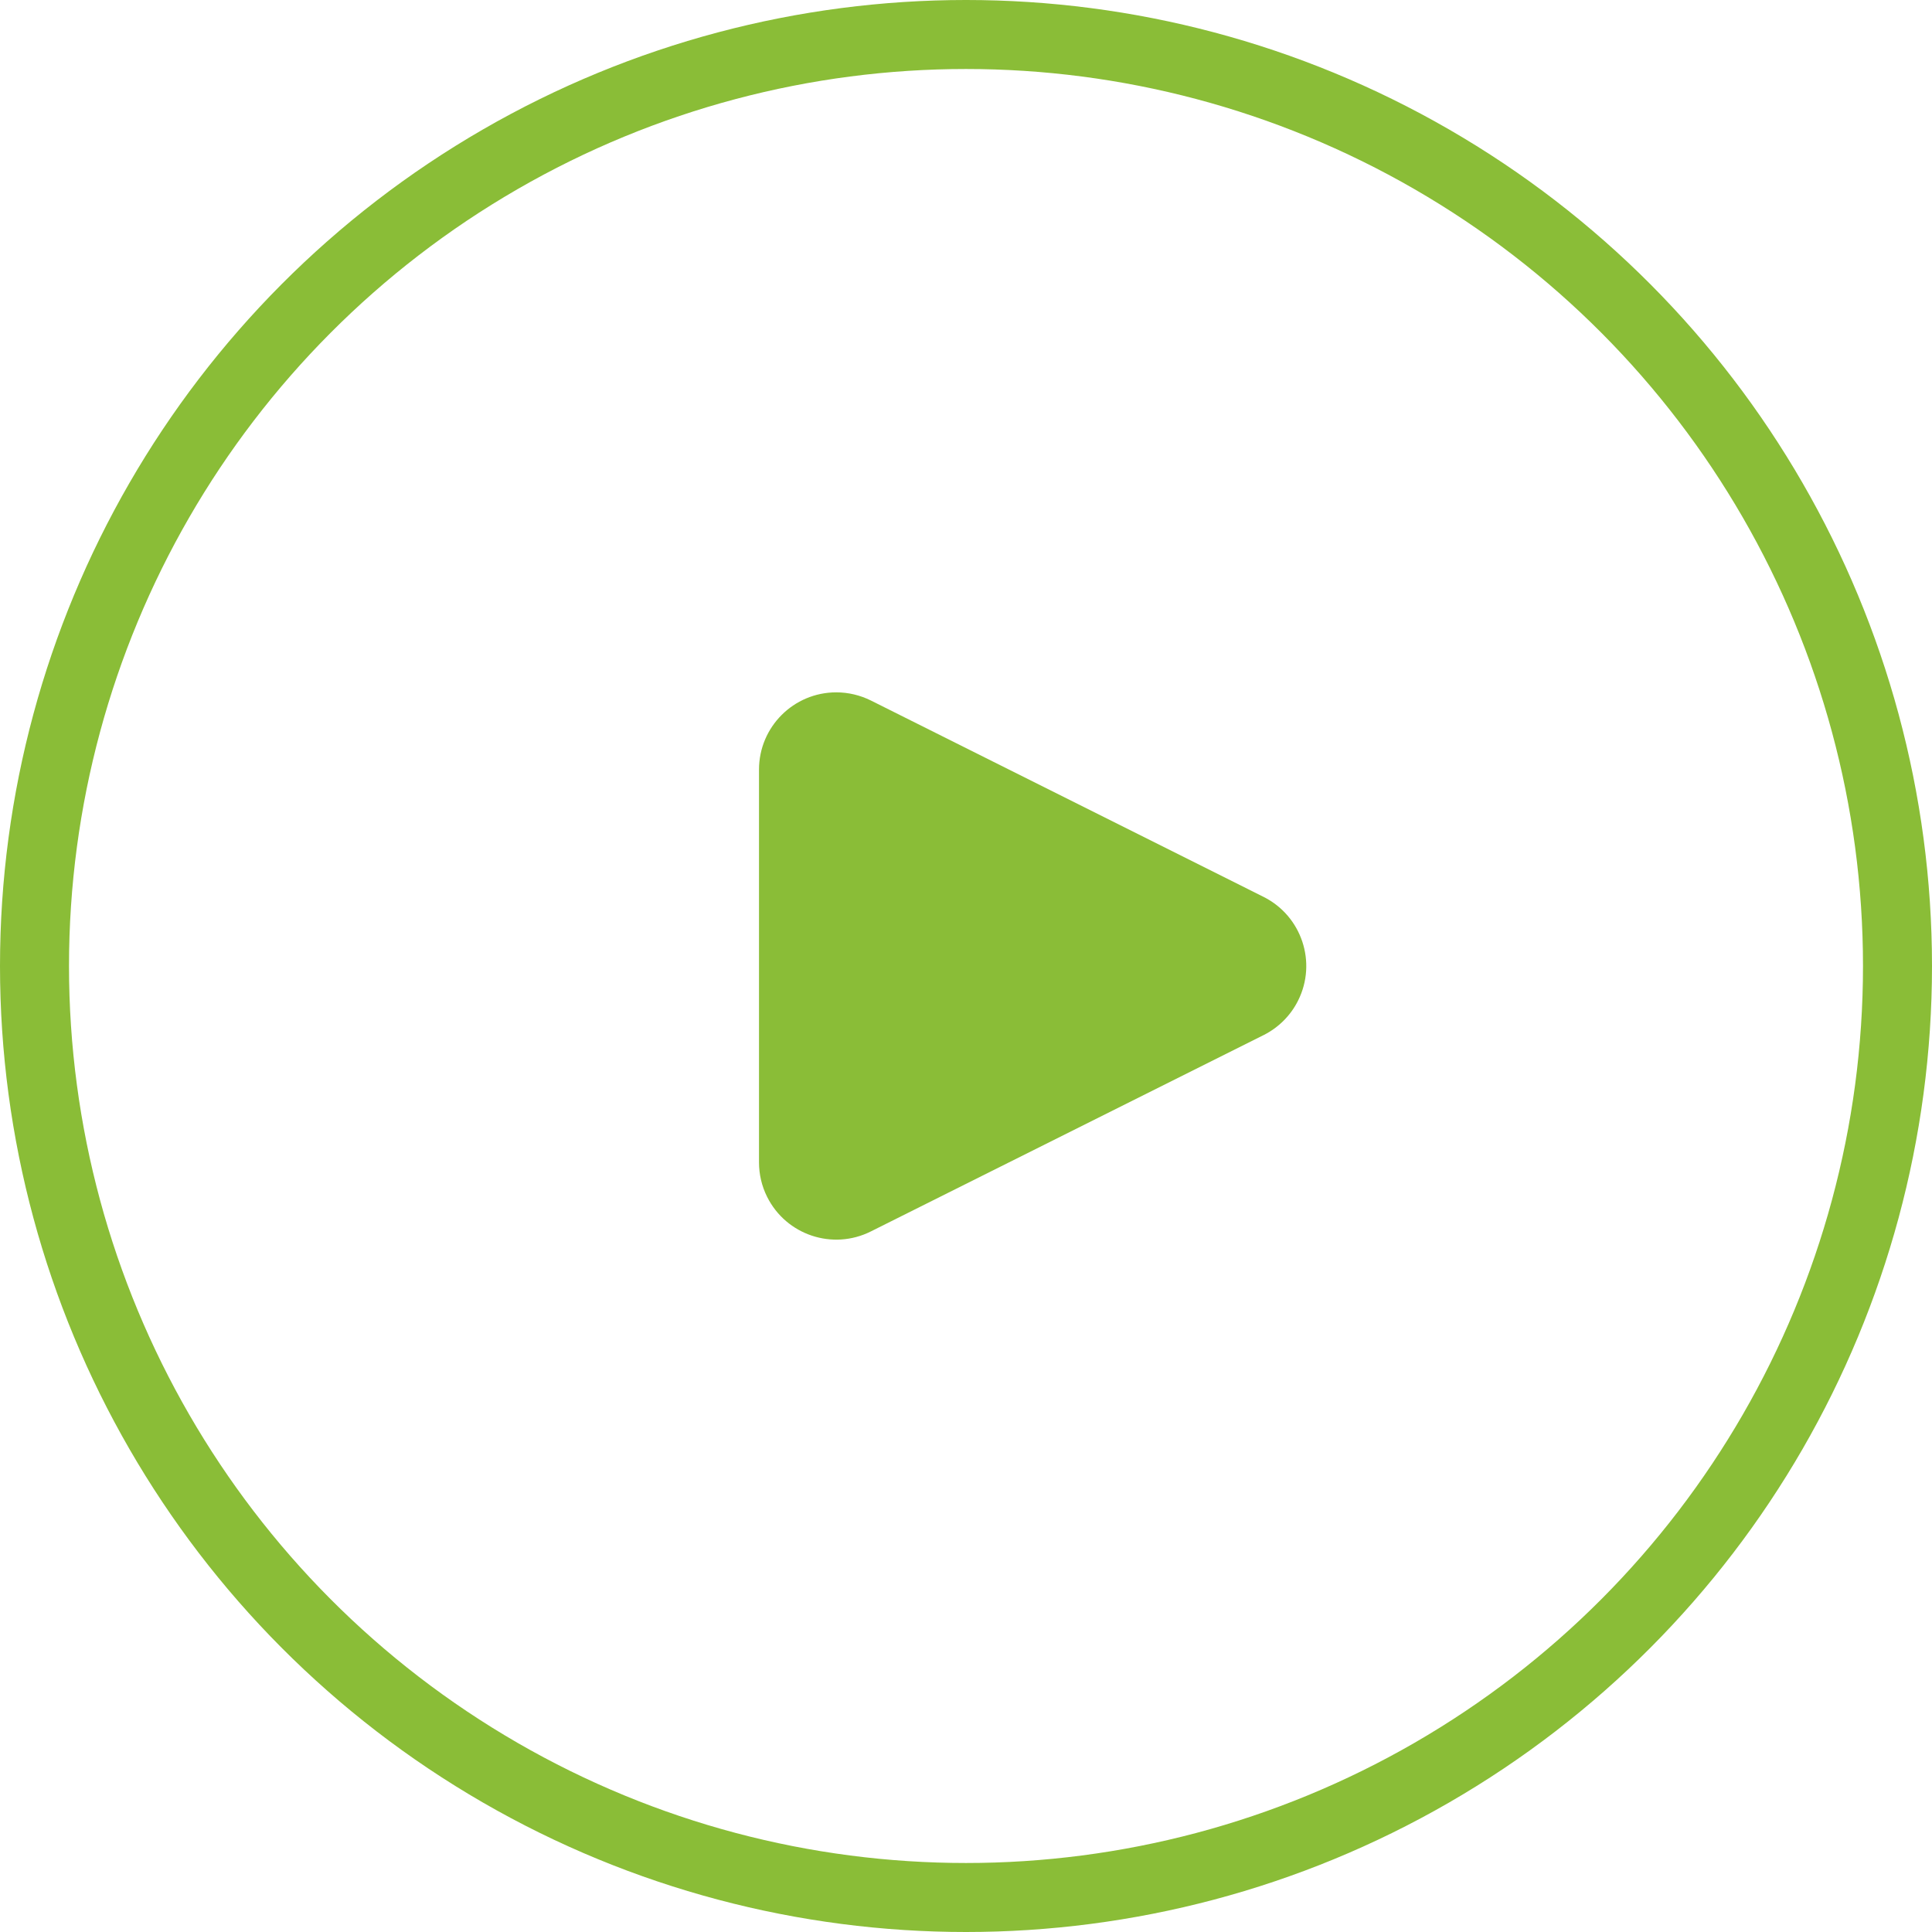 <?xml version="1.0" encoding="UTF-8"?>
<svg width="28px" height="28px" viewBox="0 0 28 28" version="1.1" xmlns="http://www.w3.org/2000/svg" xmlns:xlink="http://www.w3.org/1999/xlink">
    <!-- Generator: Sketch 48.1 (47250) - http://www.bohemiancoding.com/sketch -->
    <title>ico play</title>
    <desc>Created with Sketch.</desc>
    <defs></defs>
    <g id="b_desktop_landing_01" stroke="none" stroke-width="1" fill="none" fill-rule="evenodd" transform="translate(-348, -1722)">
        <g id="video-2" transform="translate(227, 1355)">
            <g id="txt" transform="translate(0, 109)">
                <g id="enlace-video" transform="translate(0, 250)">
                    <g id="ico-play" transform="translate(121, 8)">
                        <path d="M18.312,15.002 L12.621,17.847 C12.068,18.124 11.395,17.9 11.118,17.346 C11.04,17.191 11,17.019 11,16.846 L11,11.154 C11,10.536 11.501,10.034 12.12,10.034 C12.294,10.034 12.465,10.075 12.621,10.152 L18.312,12.998 C18.865,13.275 19.09,13.948 18.813,14.501 C18.705,14.718 18.529,14.893 18.312,15.002 Z" fill="#8ABD37"></path>
                        <circle id="Oval" stroke="#8ABD37" cx="14" cy="14" r="13.5"></circle>
                    </g>
                </g>
            </g>
        </g>
    </g>
</svg>